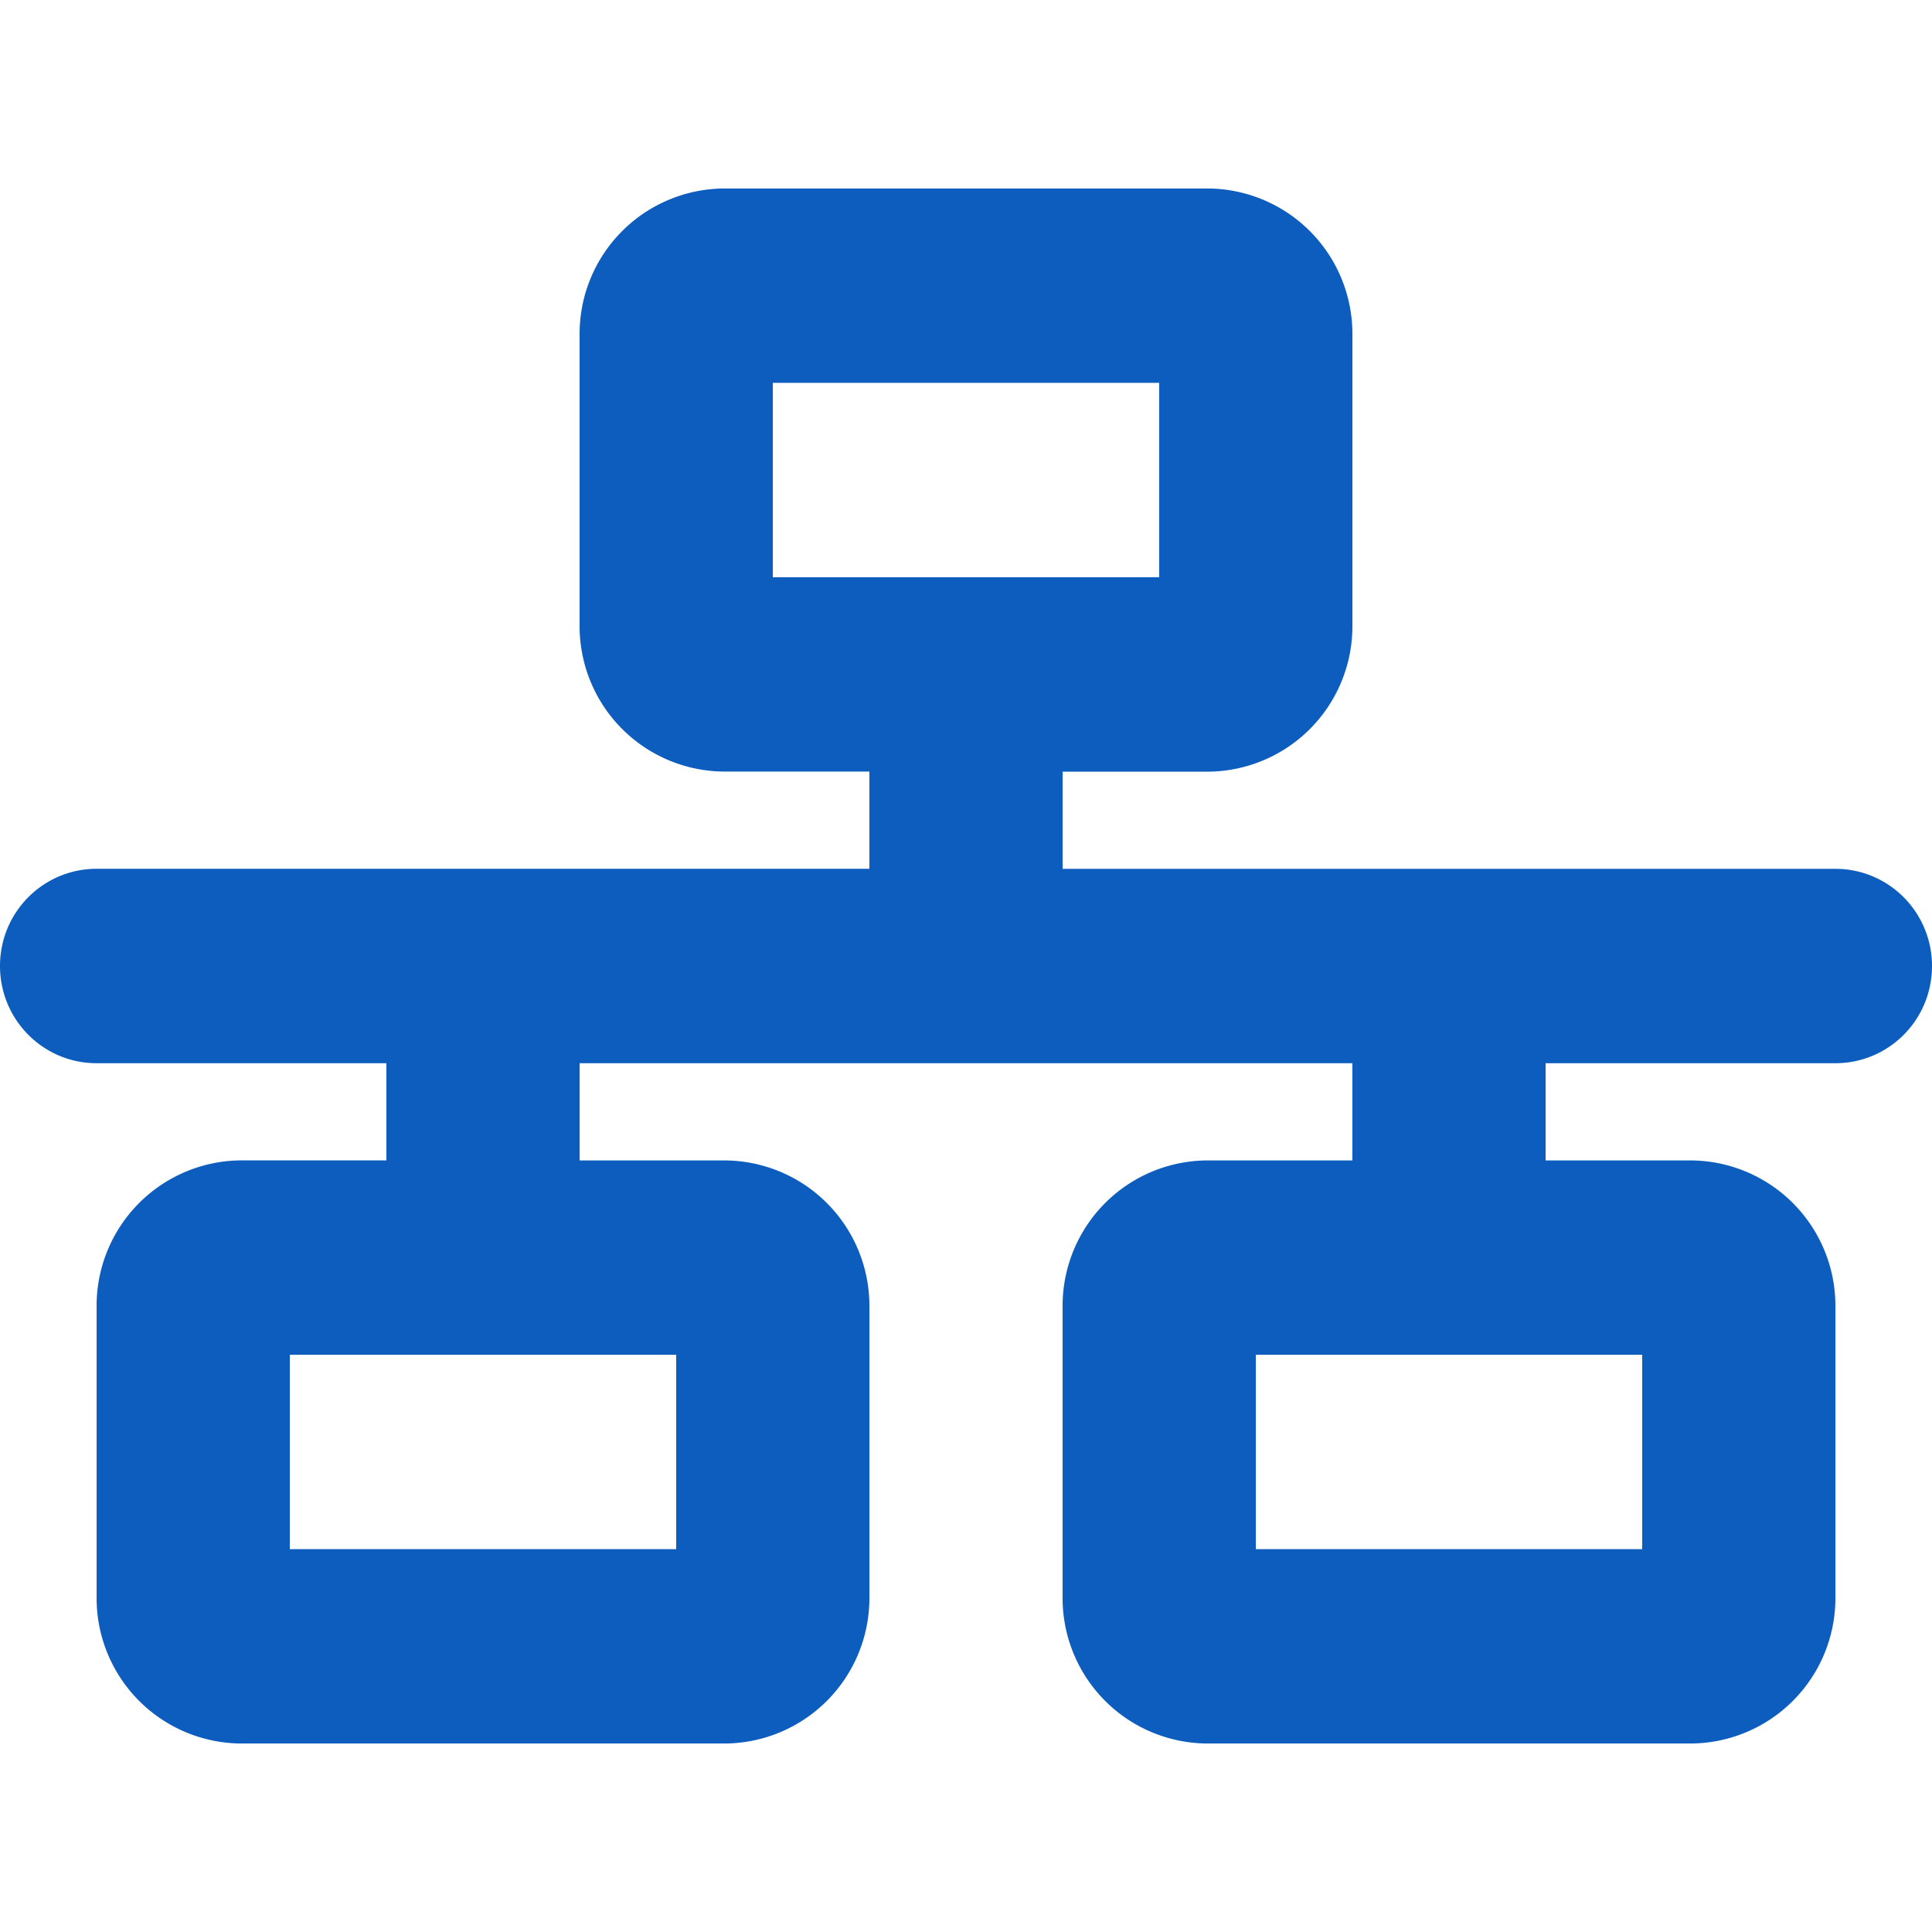 <?xml version="1.0" encoding="UTF-8"?>
<svg xmlns="http://www.w3.org/2000/svg" width="32" height="32" fill="none" aria-hidden="true" class="ugb-custom-icon" viewBox="0 0 41 33">
  <path fill="#0D5DBE" d="M16.4 4.125h8.2V8.25h-8.2V4.125ZM15.375 0A3.085 3.085 0 0 0 12.3 3.094V9.28a3.085 3.085 0 0 0 3.075 3.094h3.075v2.063H2.05C.916 14.438 0 15.358 0 16.5c0 1.14.916 2.063 2.05 2.063H8.2v2.062H5.125a3.085 3.085 0 0 0-3.075 3.094v6.187A3.085 3.085 0 0 0 5.125 33h10.25a3.085 3.085 0 0 0 3.075-3.094V23.72a3.085 3.085 0 0 0-3.075-3.094H12.3v-2.063h16.4v2.063h-3.075a3.085 3.085 0 0 0-3.075 3.094v6.187A3.085 3.085 0 0 0 25.625 33h10.25a3.085 3.085 0 0 0 3.075-3.094V23.72a3.085 3.085 0 0 0-3.075-3.094H32.8v-2.063h6.15c1.134 0 2.05-.921 2.05-2.062 0-1.14-.916-2.063-2.05-2.063h-16.4v-2.062h3.075A3.085 3.085 0 0 0 28.7 9.281V3.094A3.085 3.085 0 0 0 25.625 0h-10.25ZM6.15 28.875V24.75h8.2v4.125h-8.2Zm20.5-4.125h8.2v4.125h-8.2V24.75Z"></path>
</svg>
